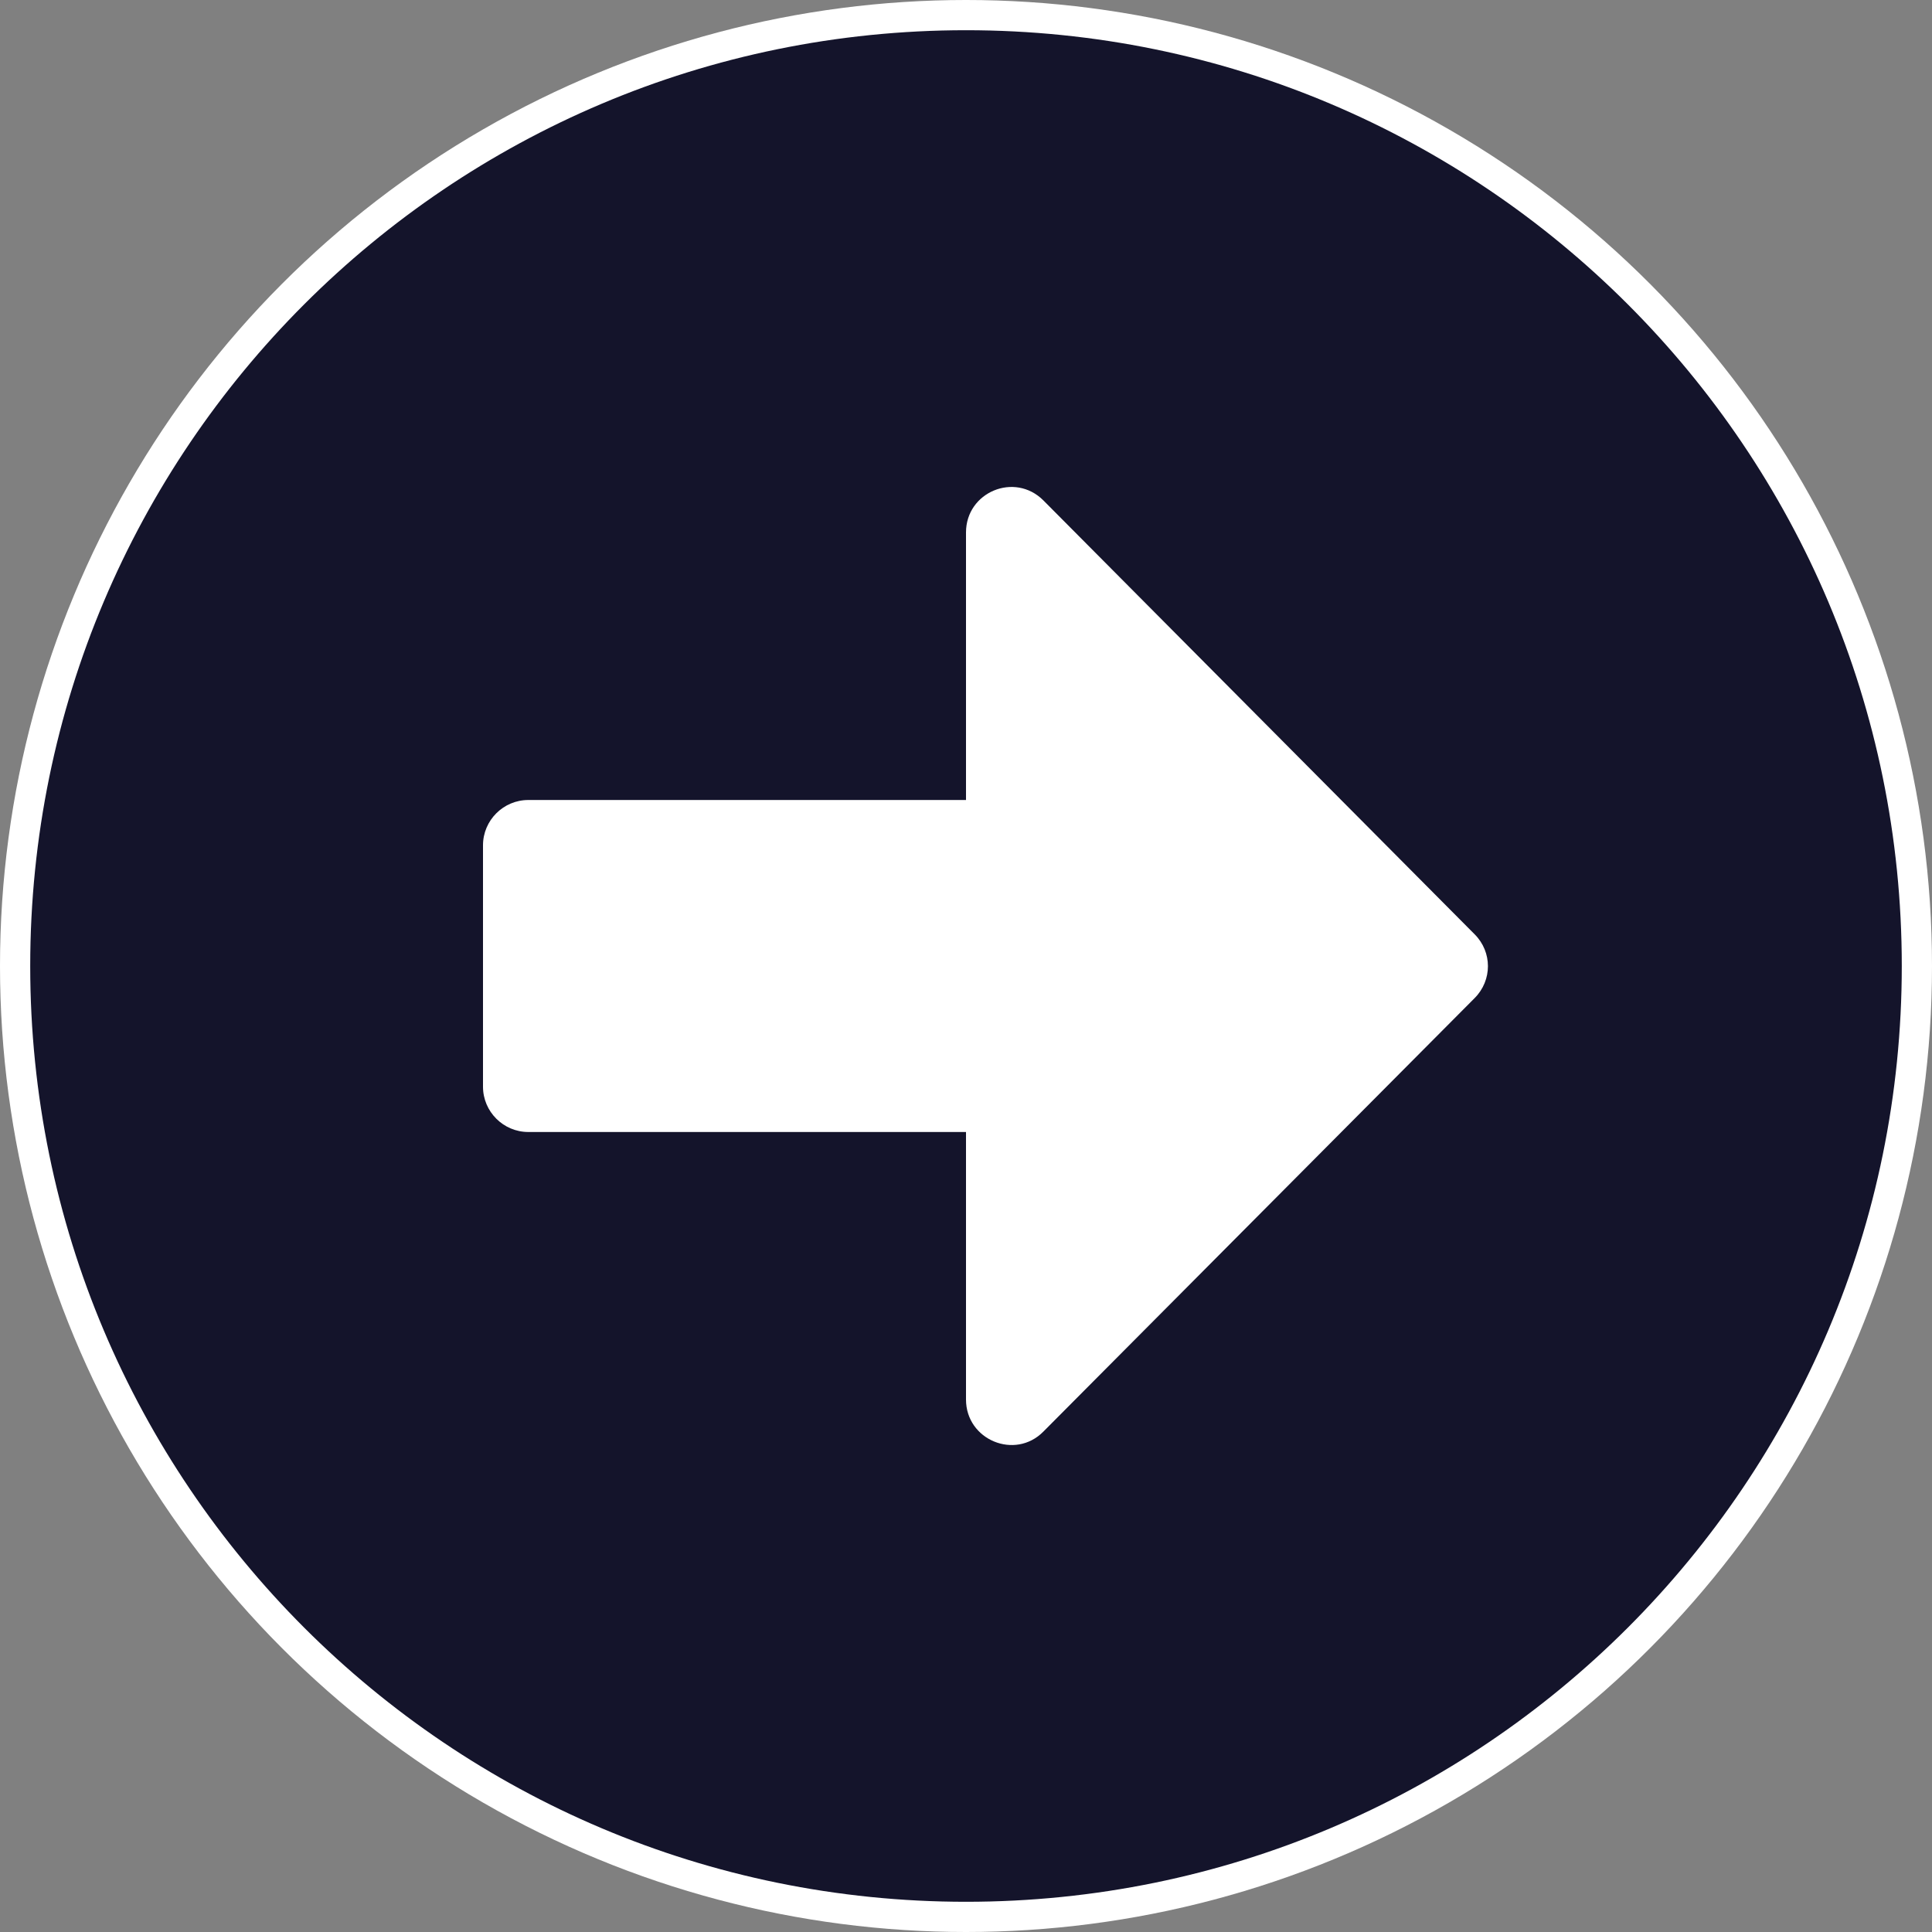 <svg width="25" height="25" viewBox="0 0 25 25" fill="none" xmlns="http://www.w3.org/2000/svg">
<rect x="0" y="0" width="25" height="25" fill="#808080" stroke="none"/>
<circle cx="12.5" cy="12.5" r="12.5" fill="white"/>
<path d="M12.5 0.391C19.189 0.391 24.609 5.811 24.609 12.5C24.609 19.189 19.189 24.609 12.5 24.609C5.811 24.609 0.391 19.189 0.391 12.5C0.391 5.811 5.811 0.391 12.5 0.391ZM6.836 14.648H12.5V18.11C12.5 18.633 13.135 18.896 13.501 18.525L19.082 12.915C19.311 12.685 19.311 12.319 19.082 12.09L13.501 6.475C13.13 6.104 12.5 6.367 12.5 6.89V10.352H6.836C6.514 10.352 6.25 10.615 6.25 10.938V14.062C6.25 14.385 6.514 14.648 6.836 14.648Z" fill="#14142B"/>
</svg>
